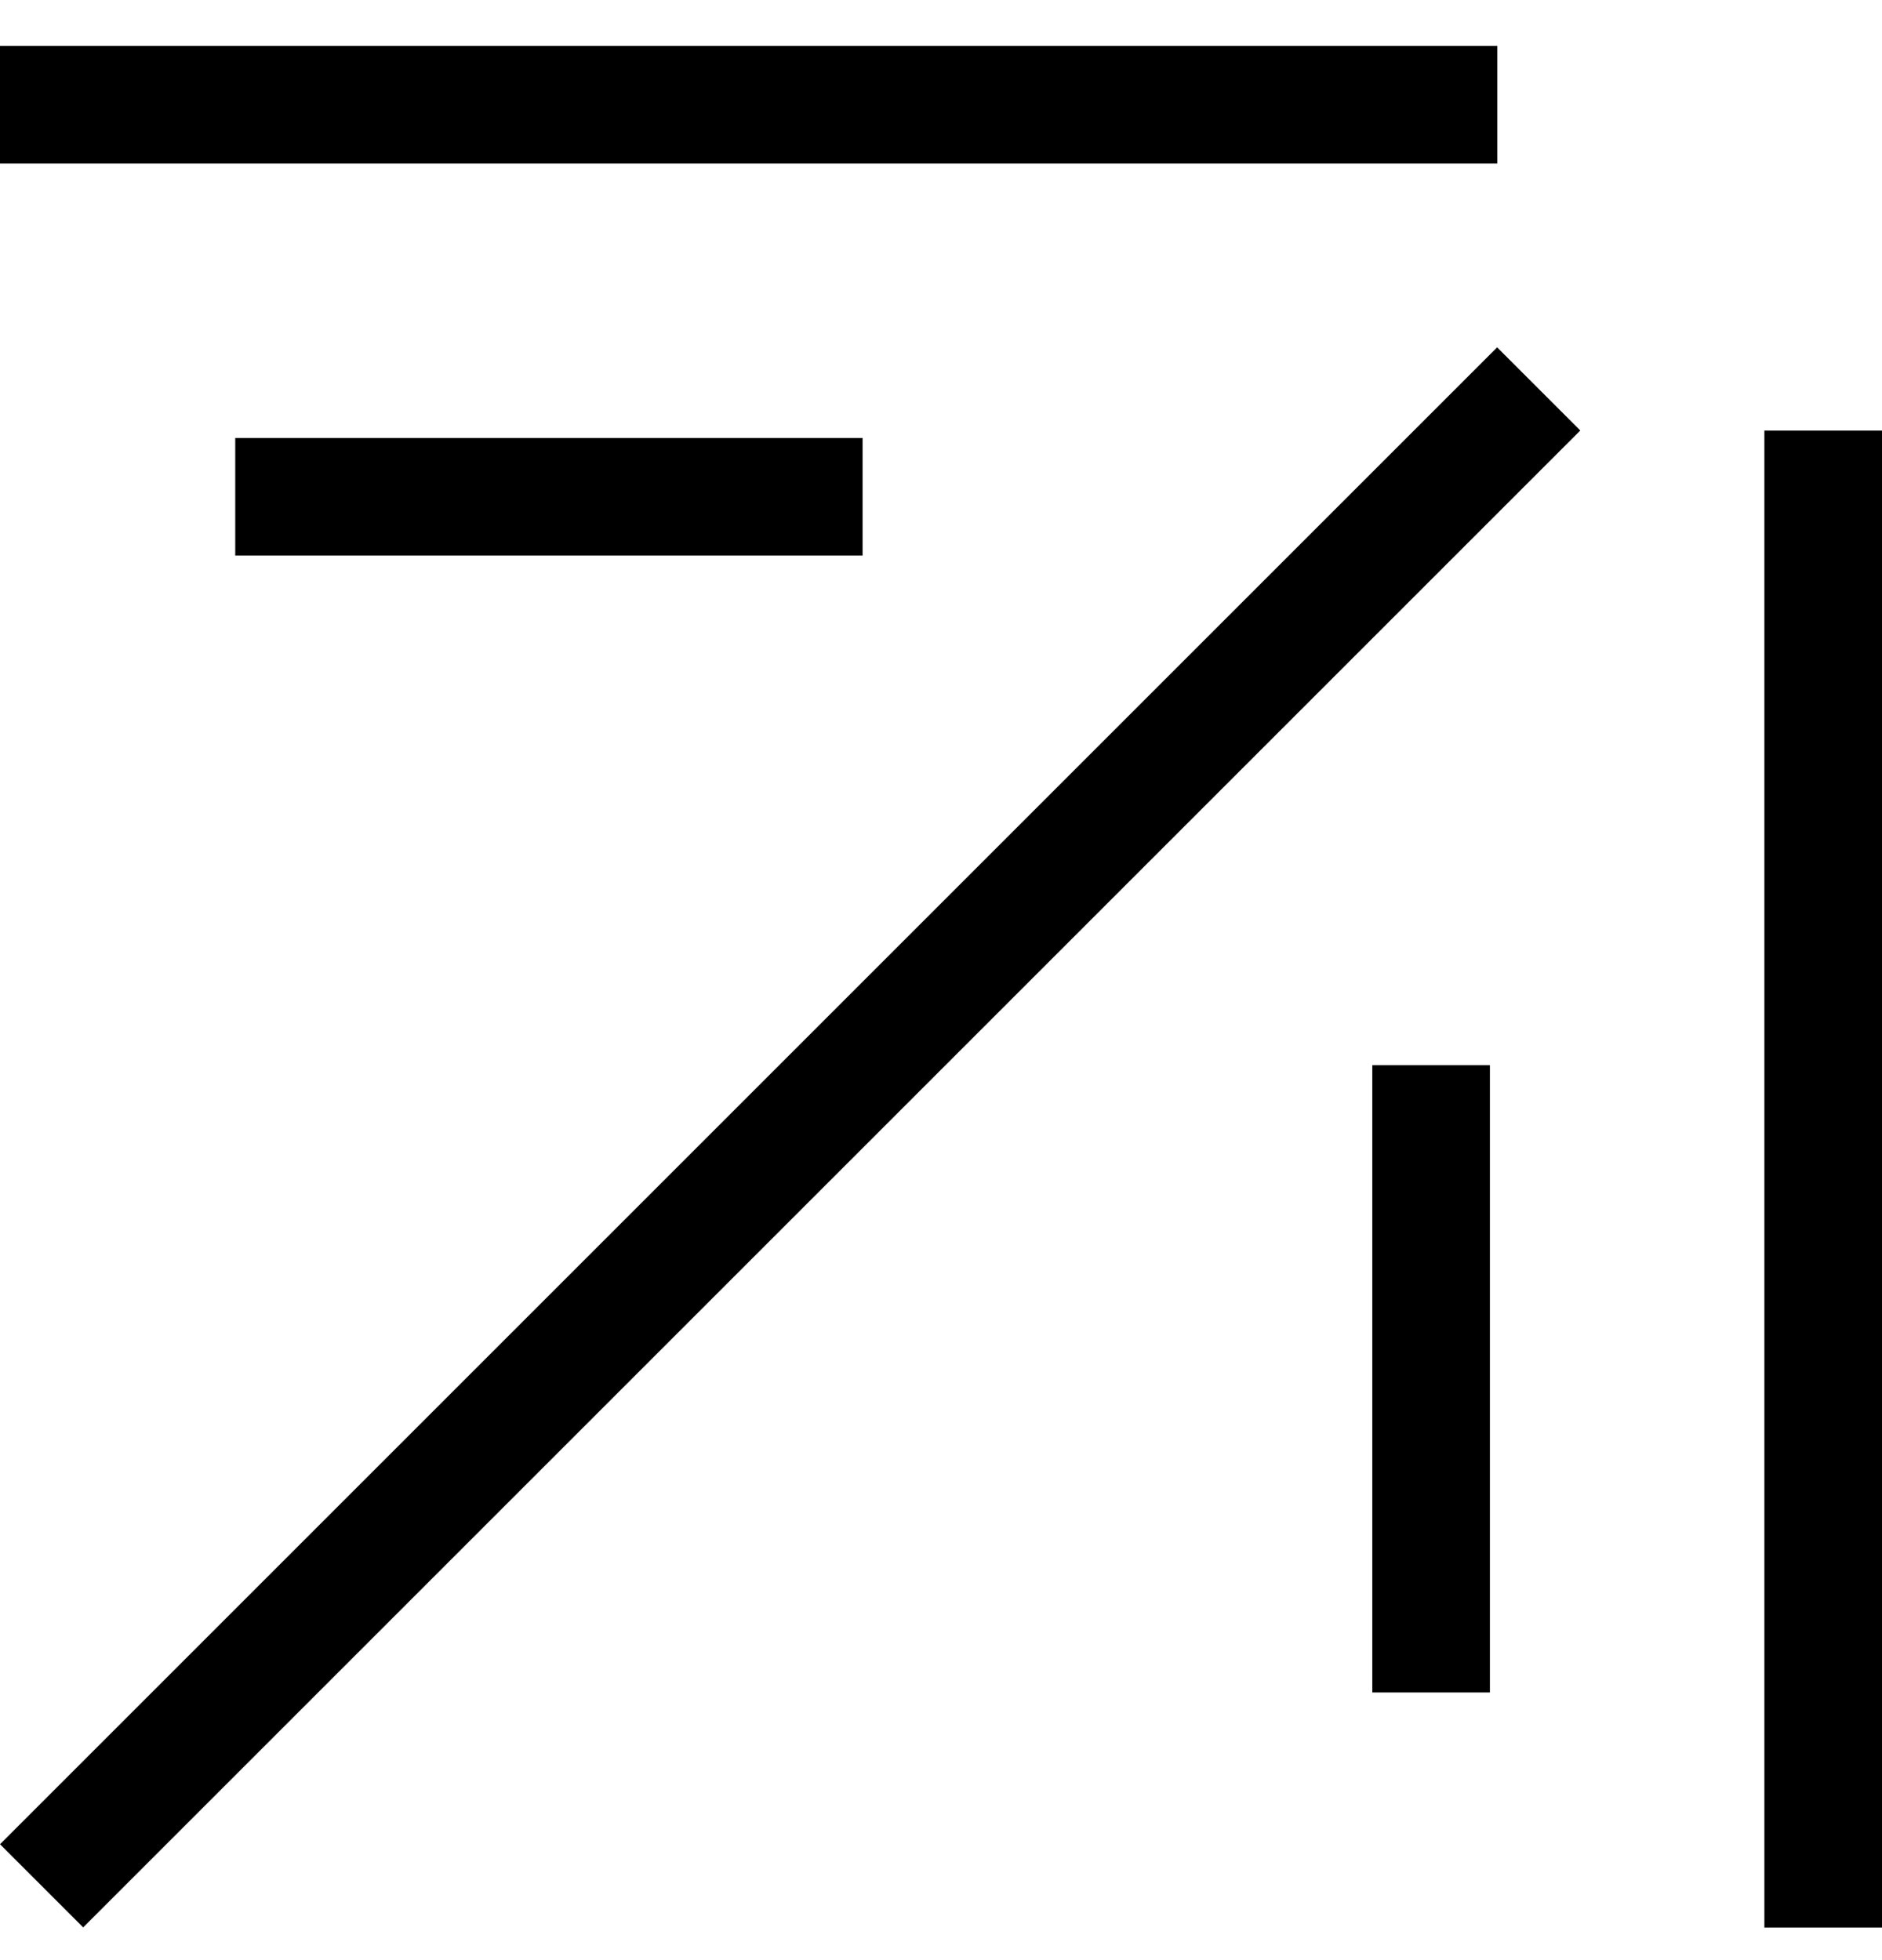 <svg width="24" height="25" viewBox="0 0 24 25" fill="none" xmlns="http://www.w3.org/2000/svg">
<g clip-path="url(#clip0_9717_12365)">
<rect x="19.092" y="4.43" width="1.5" height="27" transform="rotate(45 19.092 4.43)" fill="black"/>
<rect x="19.094" y="0.586" width="1.5" height="19.094" transform="rotate(90 19.094 0.586)" fill="black"/>
<rect x="11" y="5.586" width="1.5" height="8" transform="rotate(90 11 5.586)" fill="black"/>
<rect x="22.5" y="5.492" width="1.5" height="19.092" fill="black"/>
<rect x="17.5" y="13.586" width="1.5" height="8" fill="black"/>
</g>
<defs>
<clipPath id="clip0_9717_12365">
<rect width="24" height="24" fill="white" transform="translate(0 0.586)"/>
</clipPath>
</defs>
</svg>
